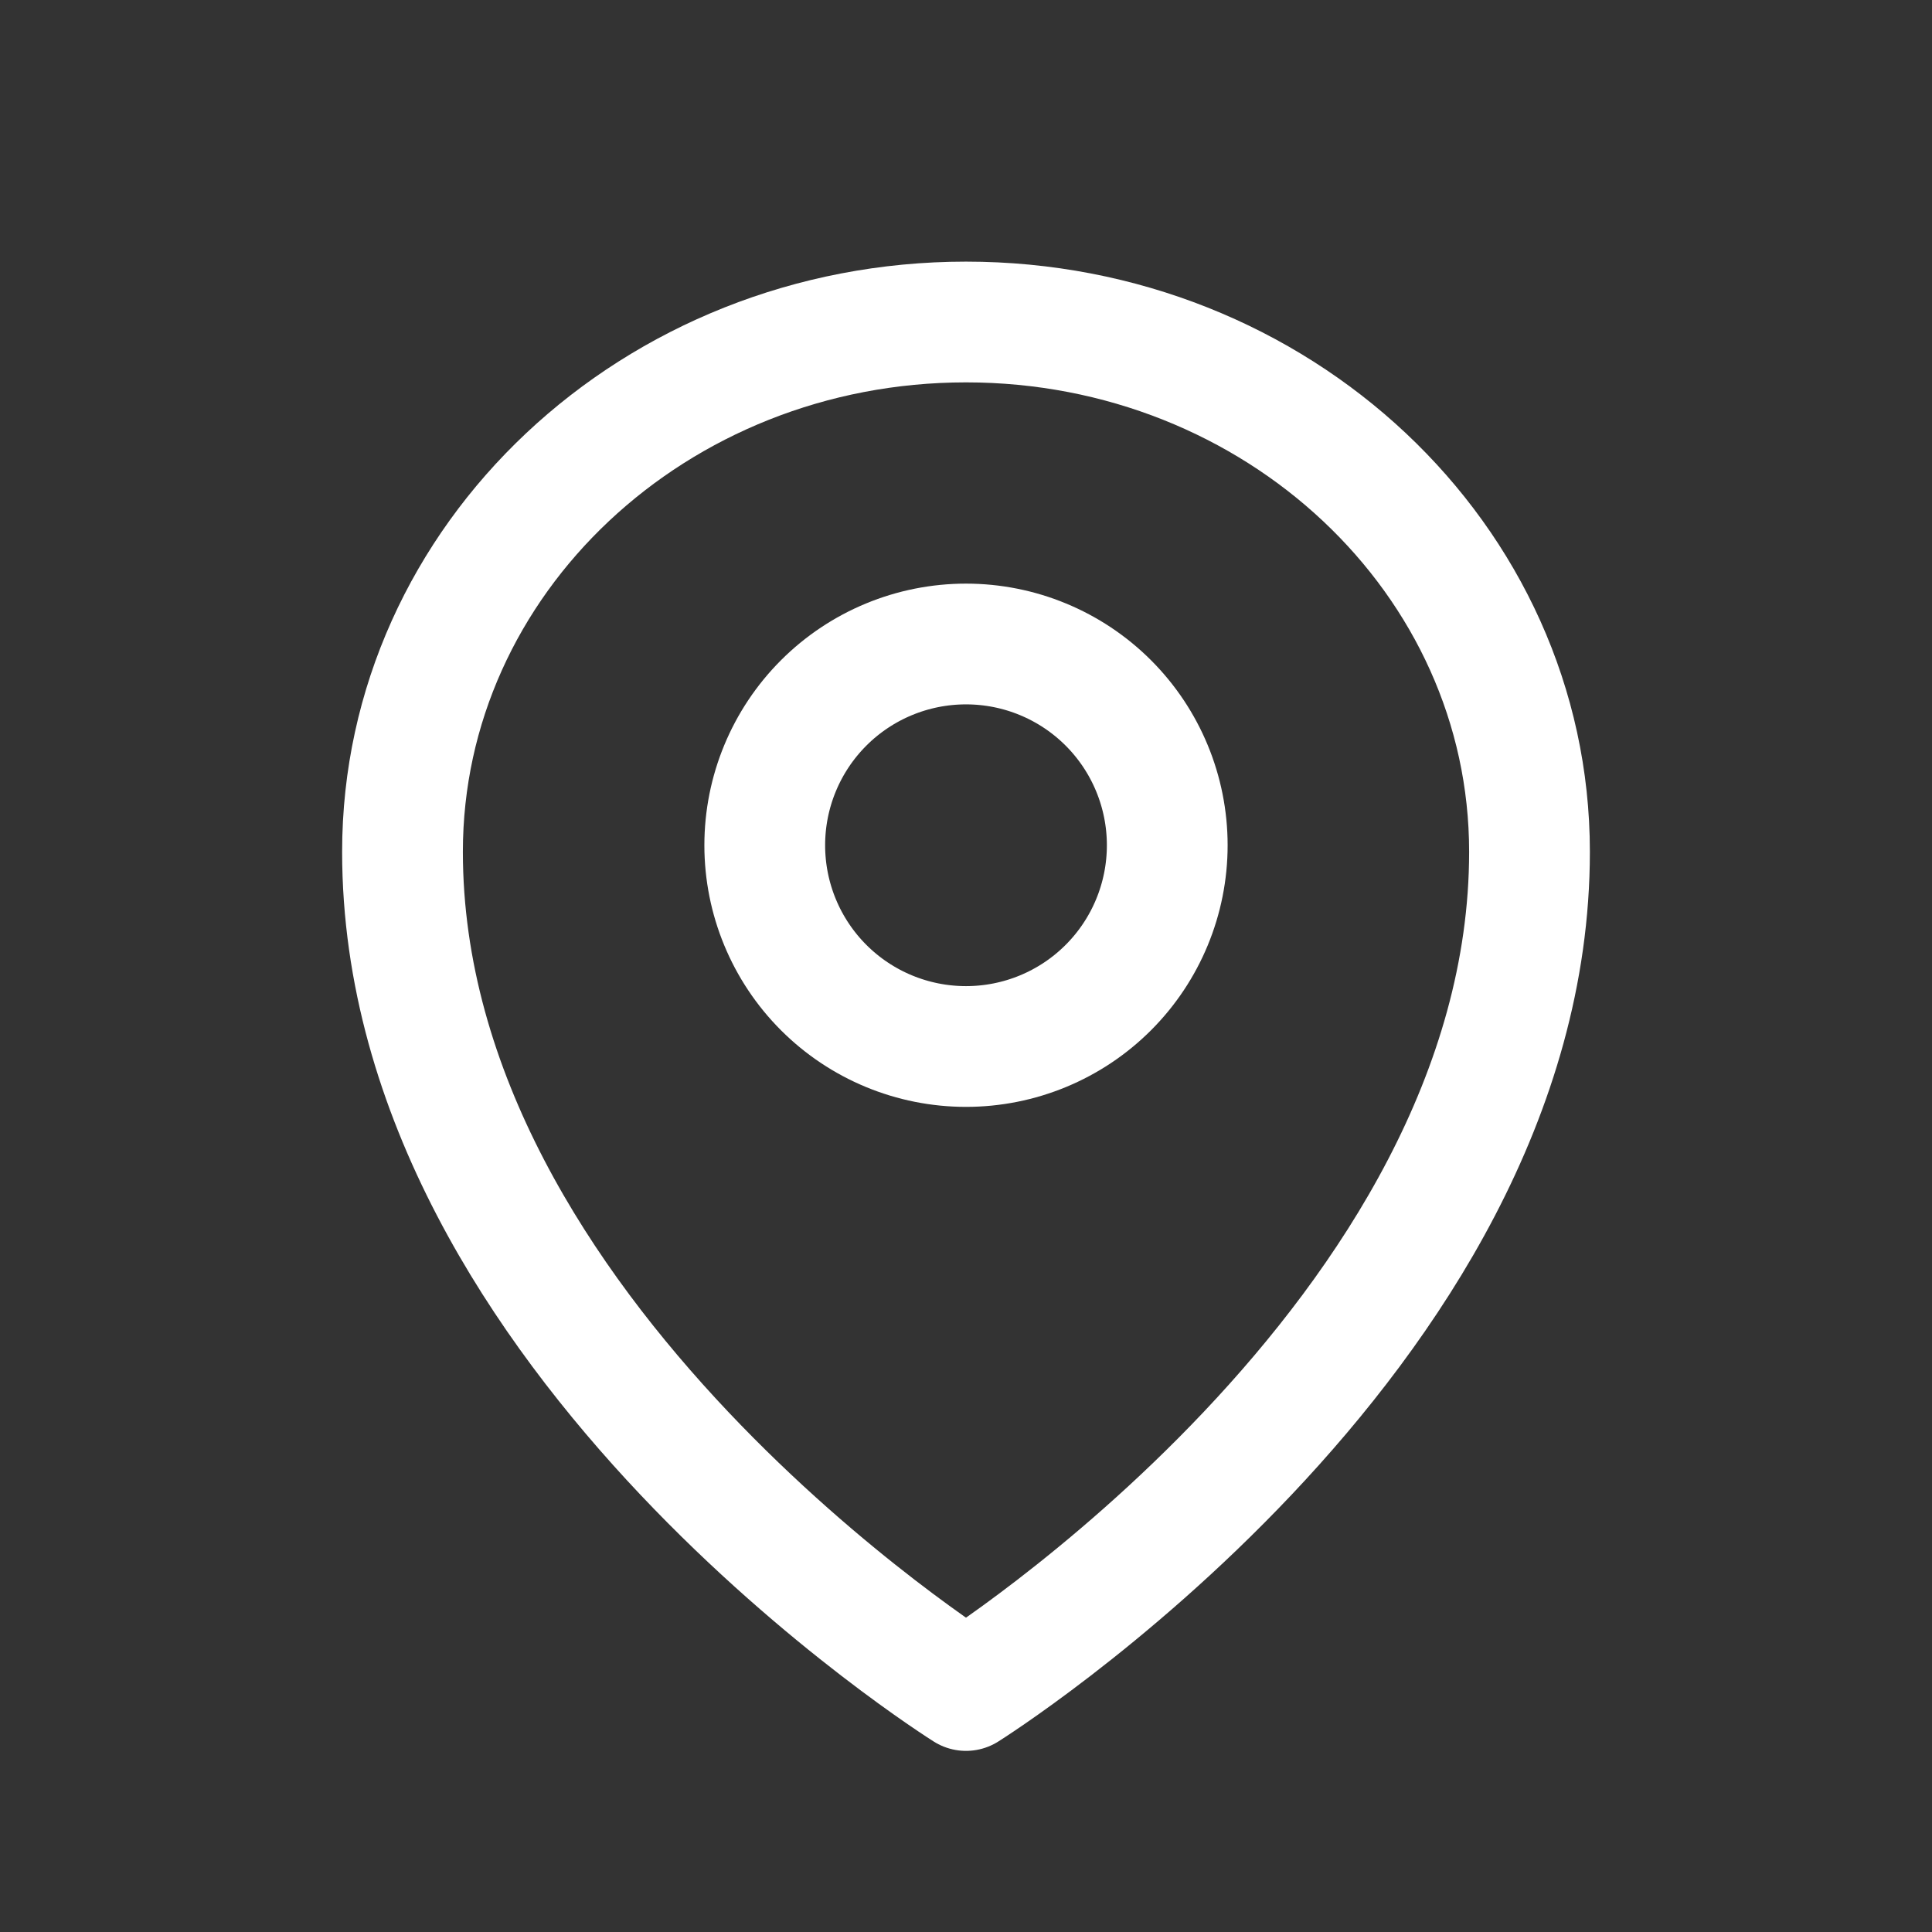 <?xml version="1.0" encoding="UTF-8"?> <svg xmlns="http://www.w3.org/2000/svg" width="24" height="24" viewBox="0 0 24 24" fill="none"><rect x="0" y="0" width="24" height="24" fill="#333333" stroke="none"/><path d="M19 10.581C19 16.613 12 21 12 21C12 21 5 16.613 5 10.581C5 6.946 8.134 4 12 4C15.866 4 19 6.946 19 10.581Z" stroke="white" stroke-width="1.5" stroke-linecap="square" stroke-linejoin="round"></path><path d="M12 13C12.663 13 13.299 12.737 13.768 12.268C14.237 11.799 14.5 11.163 14.5 10.5C14.5 9.837 14.237 9.201 13.768 8.732C13.299 8.263 12.663 8 12 8C11.337 8 10.701 8.263 10.232 8.732C9.763 9.201 9.5 9.837 9.5 10.5C9.5 11.163 9.763 11.799 10.232 12.268C10.701 12.737 11.337 13 12 13Z" stroke="white" stroke-width="1.5" stroke-linecap="square" stroke-linejoin="round"></path></svg> 
